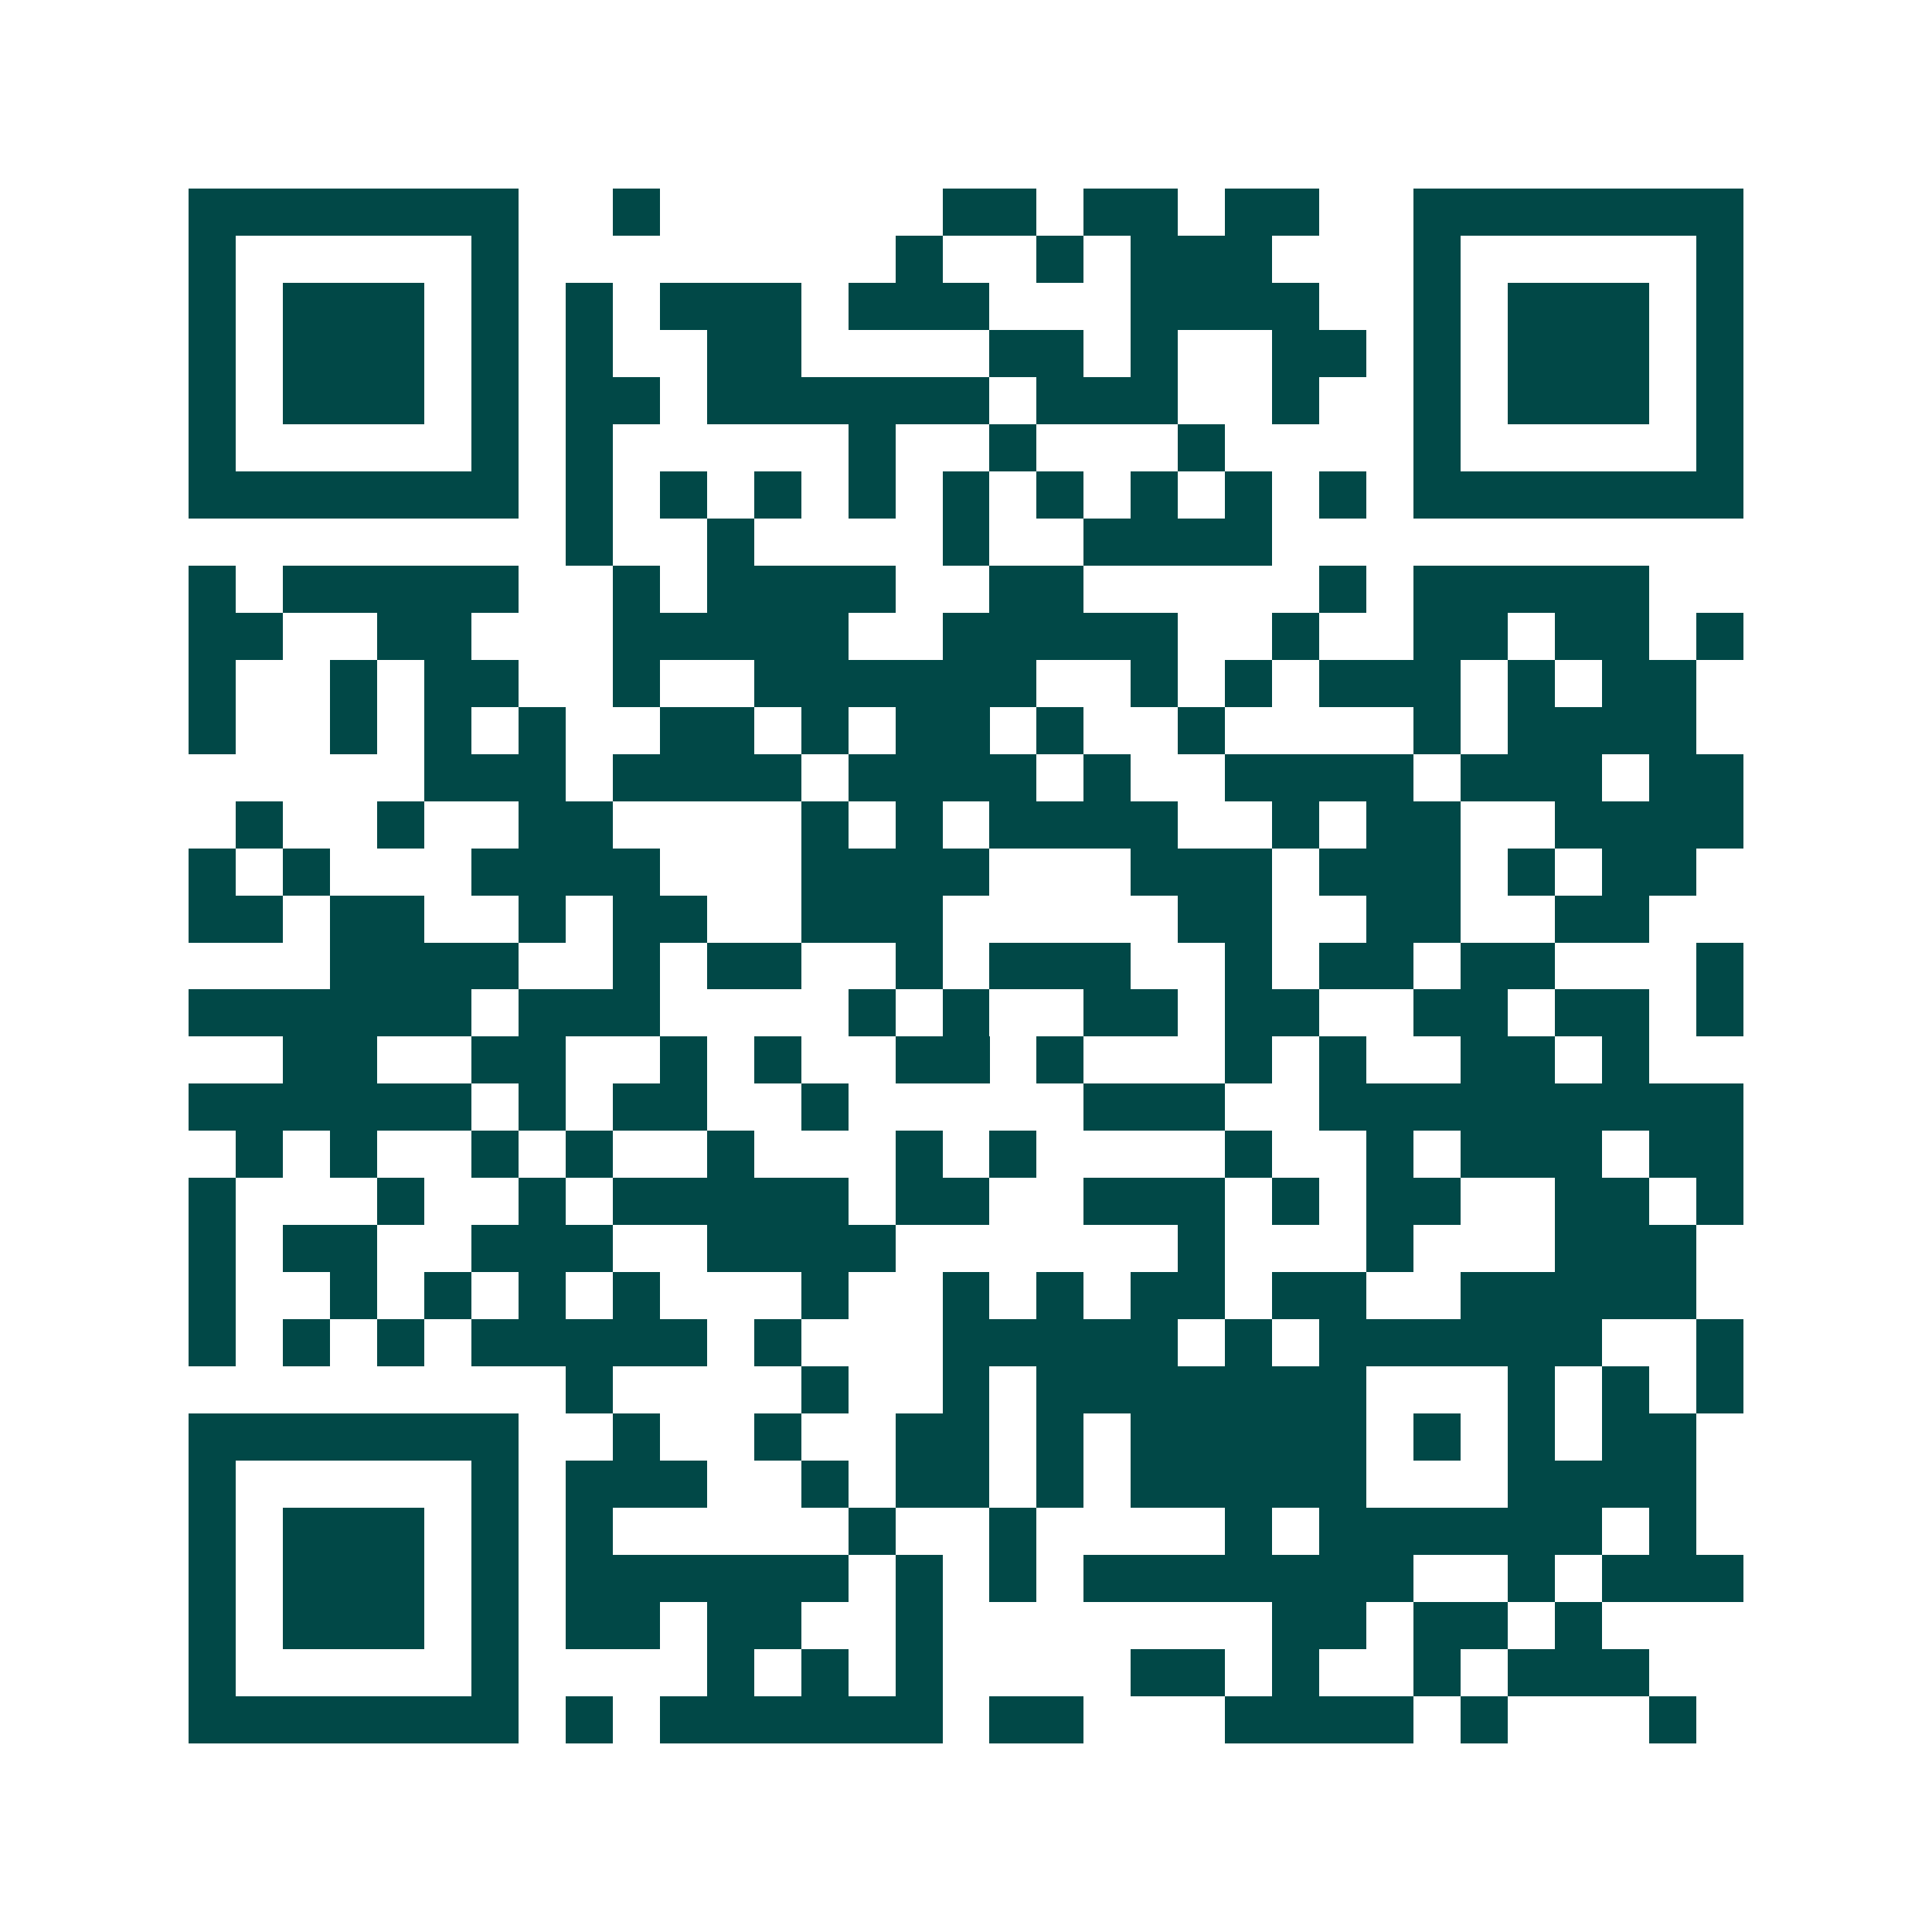 <svg xmlns="http://www.w3.org/2000/svg" width="200" height="200" viewBox="0 0 41 41" shape-rendering="crispEdges"><path fill="#ffffff" d="M0 0h41v41H0z"/><path stroke="#014847" d="M4 4.5h7m2 0h1m6 0h2m1 0h2m1 0h2m2 0h7M4 5.5h1m5 0h1m8 0h1m2 0h1m1 0h3m3 0h1m5 0h1M4 6.5h1m1 0h3m1 0h1m1 0h1m1 0h3m1 0h3m3 0h4m2 0h1m1 0h3m1 0h1M4 7.5h1m1 0h3m1 0h1m1 0h1m2 0h2m4 0h2m1 0h1m2 0h2m1 0h1m1 0h3m1 0h1M4 8.5h1m1 0h3m1 0h1m1 0h2m1 0h6m1 0h3m2 0h1m2 0h1m1 0h3m1 0h1M4 9.5h1m5 0h1m1 0h1m5 0h1m2 0h1m3 0h1m4 0h1m5 0h1M4 10.5h7m1 0h1m1 0h1m1 0h1m1 0h1m1 0h1m1 0h1m1 0h1m1 0h1m1 0h1m1 0h7M12 11.5h1m2 0h1m4 0h1m2 0h4M4 12.5h1m1 0h5m2 0h1m1 0h4m2 0h2m5 0h1m1 0h5M4 13.5h2m2 0h2m3 0h5m2 0h5m2 0h1m2 0h2m1 0h2m1 0h1M4 14.5h1m2 0h1m1 0h2m2 0h1m2 0h6m2 0h1m1 0h1m1 0h3m1 0h1m1 0h2M4 15.5h1m2 0h1m1 0h1m1 0h1m2 0h2m1 0h1m1 0h2m1 0h1m2 0h1m4 0h1m1 0h4M9 16.5h3m1 0h4m1 0h4m1 0h1m2 0h4m1 0h3m1 0h2M5 17.5h1m2 0h1m2 0h2m4 0h1m1 0h1m1 0h4m2 0h1m1 0h2m2 0h4M4 18.5h1m1 0h1m3 0h4m3 0h4m3 0h3m1 0h3m1 0h1m1 0h2M4 19.5h2m1 0h2m2 0h1m1 0h2m2 0h3m5 0h2m2 0h2m2 0h2M7 20.5h4m2 0h1m1 0h2m2 0h1m1 0h3m2 0h1m1 0h2m1 0h2m3 0h1M4 21.5h6m1 0h3m4 0h1m1 0h1m2 0h2m1 0h2m2 0h2m1 0h2m1 0h1M6 22.5h2m2 0h2m2 0h1m1 0h1m2 0h2m1 0h1m3 0h1m1 0h1m2 0h2m1 0h1M4 23.5h6m1 0h1m1 0h2m2 0h1m5 0h3m2 0h9M5 24.5h1m1 0h1m2 0h1m1 0h1m2 0h1m3 0h1m1 0h1m4 0h1m2 0h1m1 0h3m1 0h2M4 25.5h1m3 0h1m2 0h1m1 0h5m1 0h2m2 0h3m1 0h1m1 0h2m2 0h2m1 0h1M4 26.5h1m1 0h2m2 0h3m2 0h4m6 0h1m3 0h1m3 0h3M4 27.5h1m2 0h1m1 0h1m1 0h1m1 0h1m3 0h1m2 0h1m1 0h1m1 0h2m1 0h2m2 0h5M4 28.5h1m1 0h1m1 0h1m1 0h5m1 0h1m3 0h5m1 0h1m1 0h6m2 0h1M12 29.5h1m4 0h1m2 0h1m1 0h7m3 0h1m1 0h1m1 0h1M4 30.5h7m2 0h1m2 0h1m2 0h2m1 0h1m1 0h5m1 0h1m1 0h1m1 0h2M4 31.5h1m5 0h1m1 0h3m2 0h1m1 0h2m1 0h1m1 0h5m3 0h4M4 32.5h1m1 0h3m1 0h1m1 0h1m5 0h1m2 0h1m4 0h1m1 0h6m1 0h1M4 33.5h1m1 0h3m1 0h1m1 0h6m1 0h1m1 0h1m1 0h7m2 0h1m1 0h3M4 34.5h1m1 0h3m1 0h1m1 0h2m1 0h2m2 0h1m7 0h2m1 0h2m1 0h1M4 35.5h1m5 0h1m4 0h1m1 0h1m1 0h1m4 0h2m1 0h1m2 0h1m1 0h3M4 36.5h7m1 0h1m1 0h6m1 0h2m3 0h4m1 0h1m3 0h1"/></svg>

